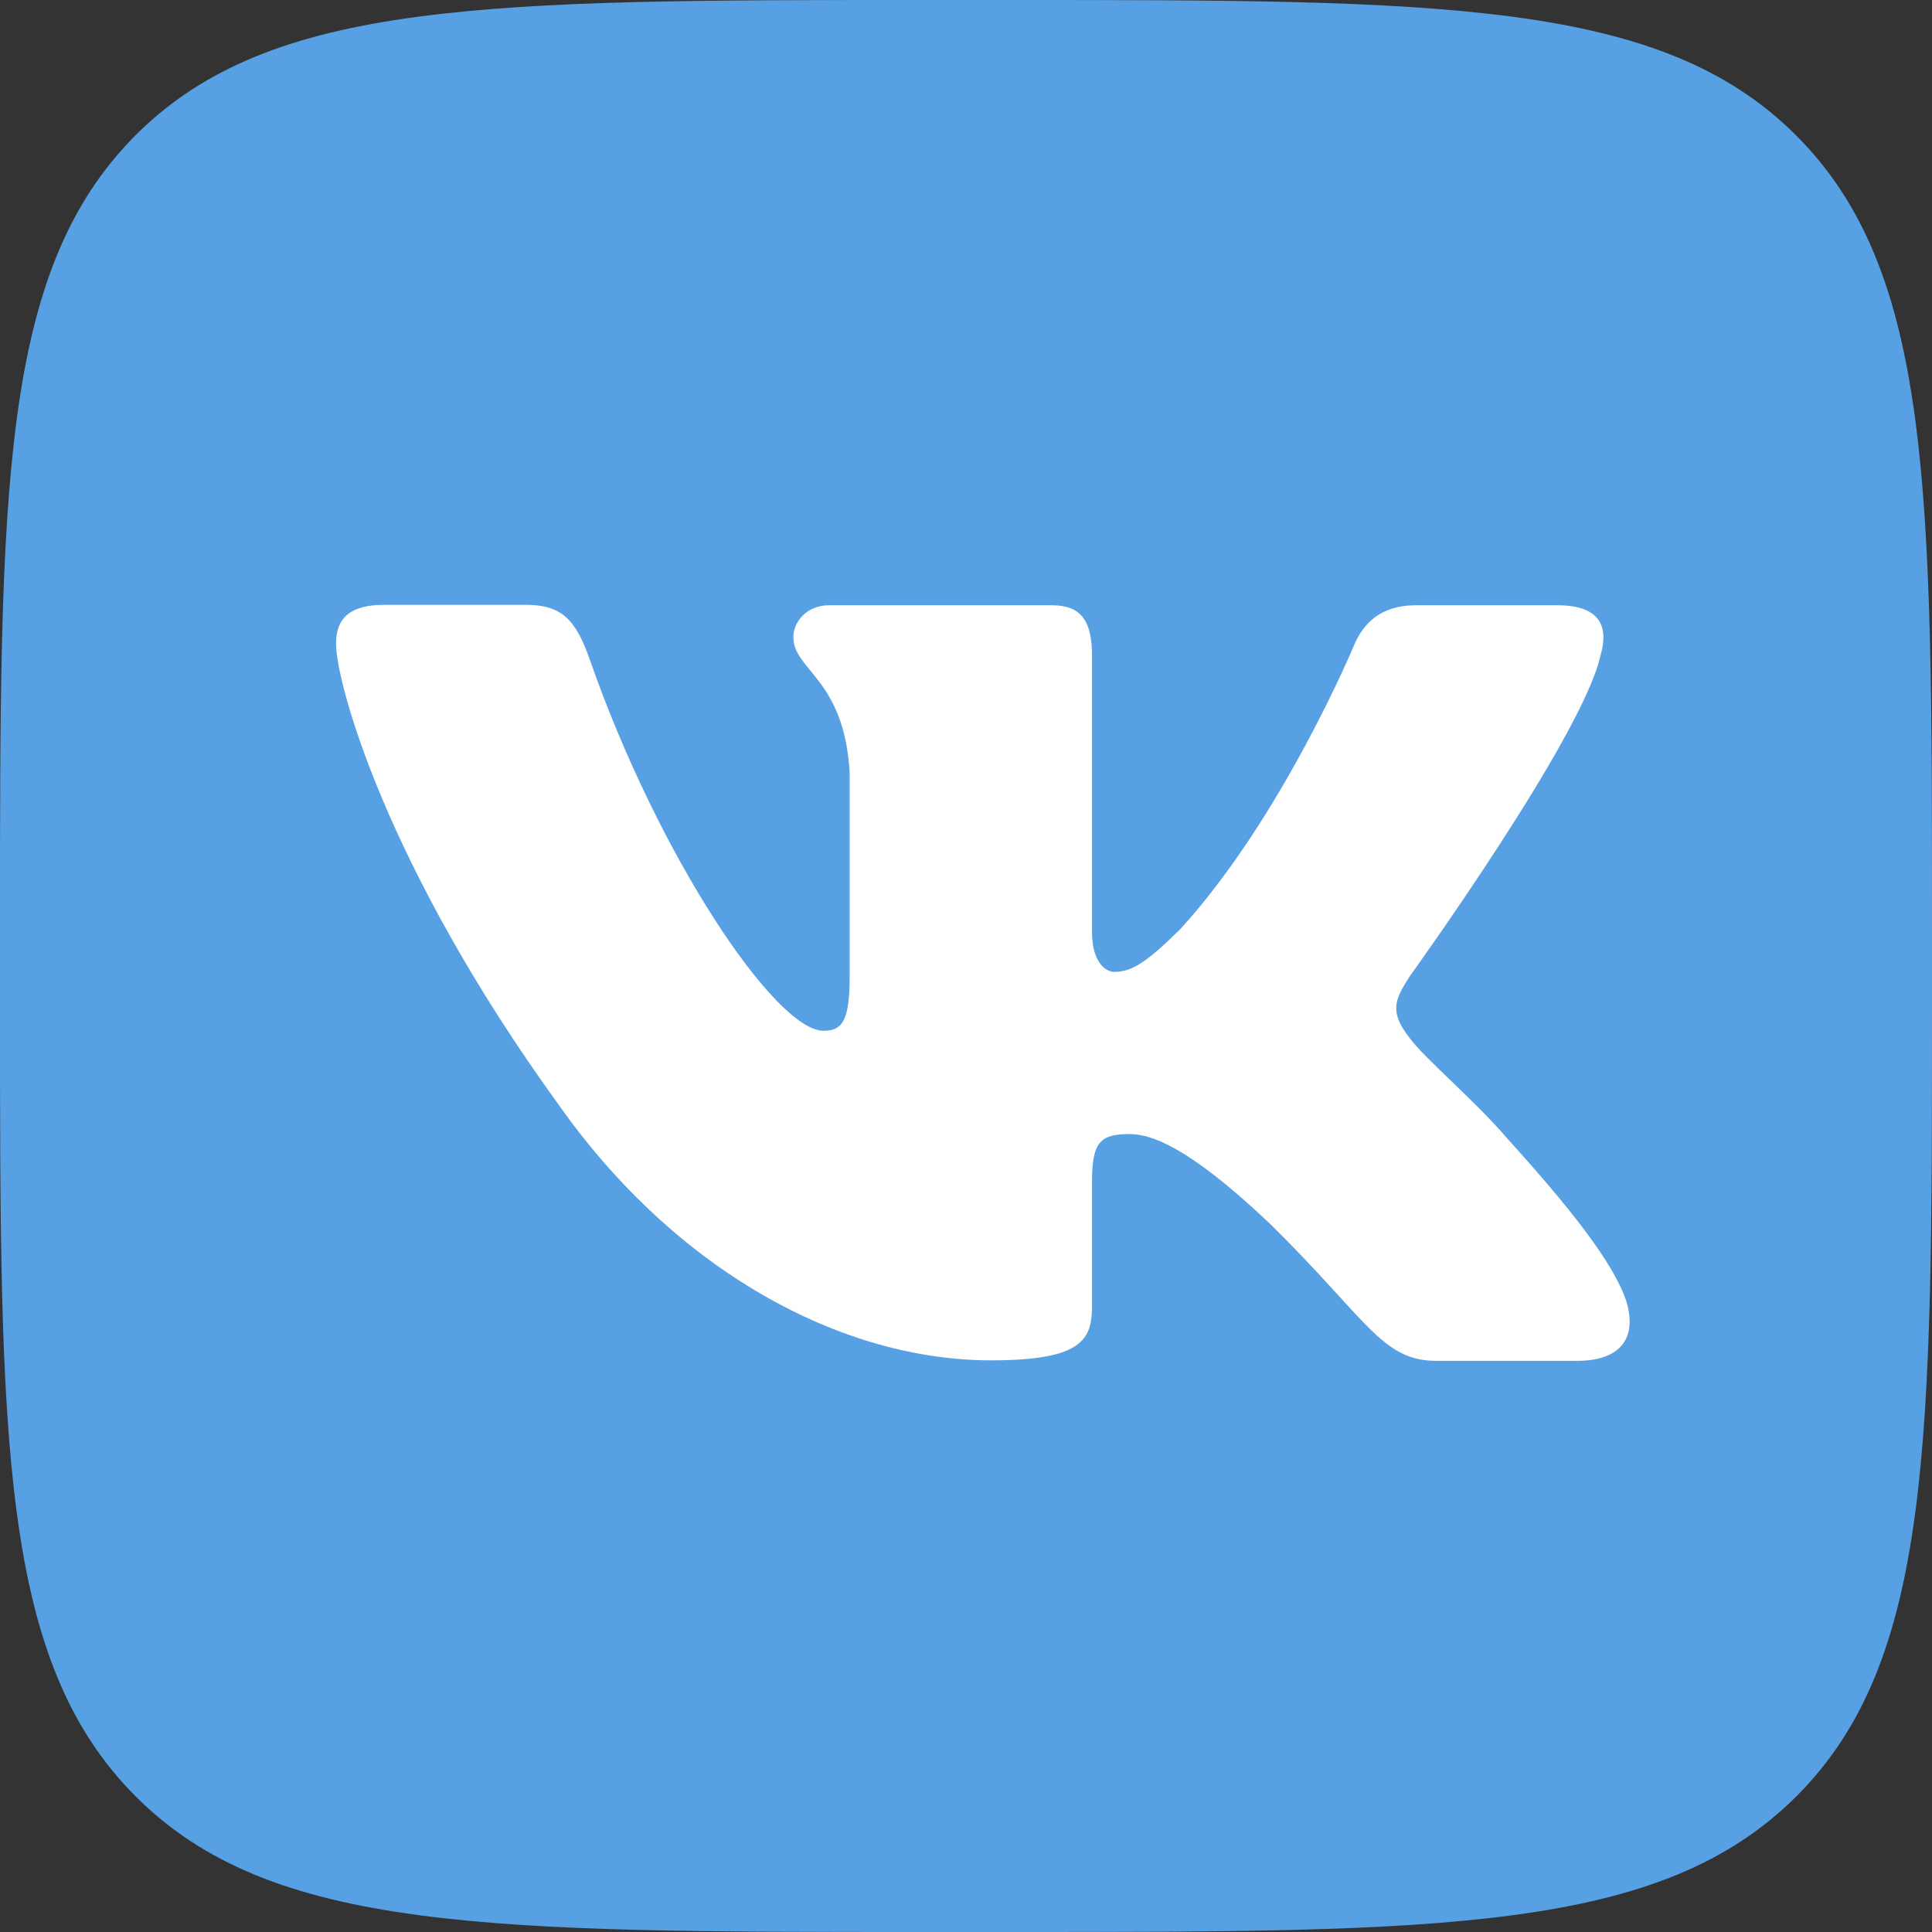 <?xml version="1.0" encoding="UTF-8"?> <svg xmlns="http://www.w3.org/2000/svg" width="36" height="36" viewBox="0 0 36 36" fill="none"><rect x="0" y="0" width="36" height="36" fill="#333333" stroke="none"/> <path d="M0 17.252C0 9.115 0 5.055 2.523 2.523C5.047 -0.008 9.115 3.42094e-07 17.252 3.42094e-07H18.748C26.877 3.42094e-07 30.945 3.13537e-07 33.468 2.523C36 5.055 36 9.115 36 17.252V18.748C36 26.877 36 30.945 33.477 33.468C30.945 36 26.885 36 18.748 36H17.252C9.123 36 5.055 36 2.532 33.477C0 30.945 0 26.885 0 18.748V17.252Z" fill="#58A0E4"></path> <path fill-rule="evenodd" clip-rule="evenodd" d="M9.796 11.27H7.162C6.41 11.27 6.262 11.619 6.262 12.001C6.262 12.691 7.153 16.095 10.423 20.604C12.603 23.683 15.675 25.348 18.466 25.348C20.142 25.348 20.348 24.975 20.348 24.341V22.017C20.348 21.278 20.505 21.132 21.042 21.132C21.43 21.132 22.107 21.327 23.668 22.806C25.46 24.569 25.749 25.357 26.756 25.357H29.39C30.141 25.357 30.521 24.983 30.306 24.252C30.067 23.52 29.217 22.464 28.085 21.213C27.474 20.498 26.549 19.727 26.269 19.345C25.881 18.849 25.988 18.63 26.269 18.191C26.269 18.191 29.481 13.739 29.819 12.228C29.985 11.676 29.819 11.278 29.018 11.278H26.384C25.716 11.278 25.402 11.627 25.237 12.009C25.237 12.009 23.899 15.226 21.992 17.314C21.381 17.915 21.1 18.11 20.761 18.11C20.596 18.11 20.348 17.915 20.348 17.371V12.228C20.348 11.57 20.15 11.278 19.597 11.278H15.452C15.031 11.278 14.783 11.586 14.783 11.871C14.783 12.496 15.733 12.643 15.832 14.397V18.215C15.832 19.052 15.675 19.207 15.345 19.207C14.453 19.207 12.273 15.973 10.985 12.277C10.729 11.554 10.473 11.27 9.796 11.27Z" fill="white"></path> </svg> 